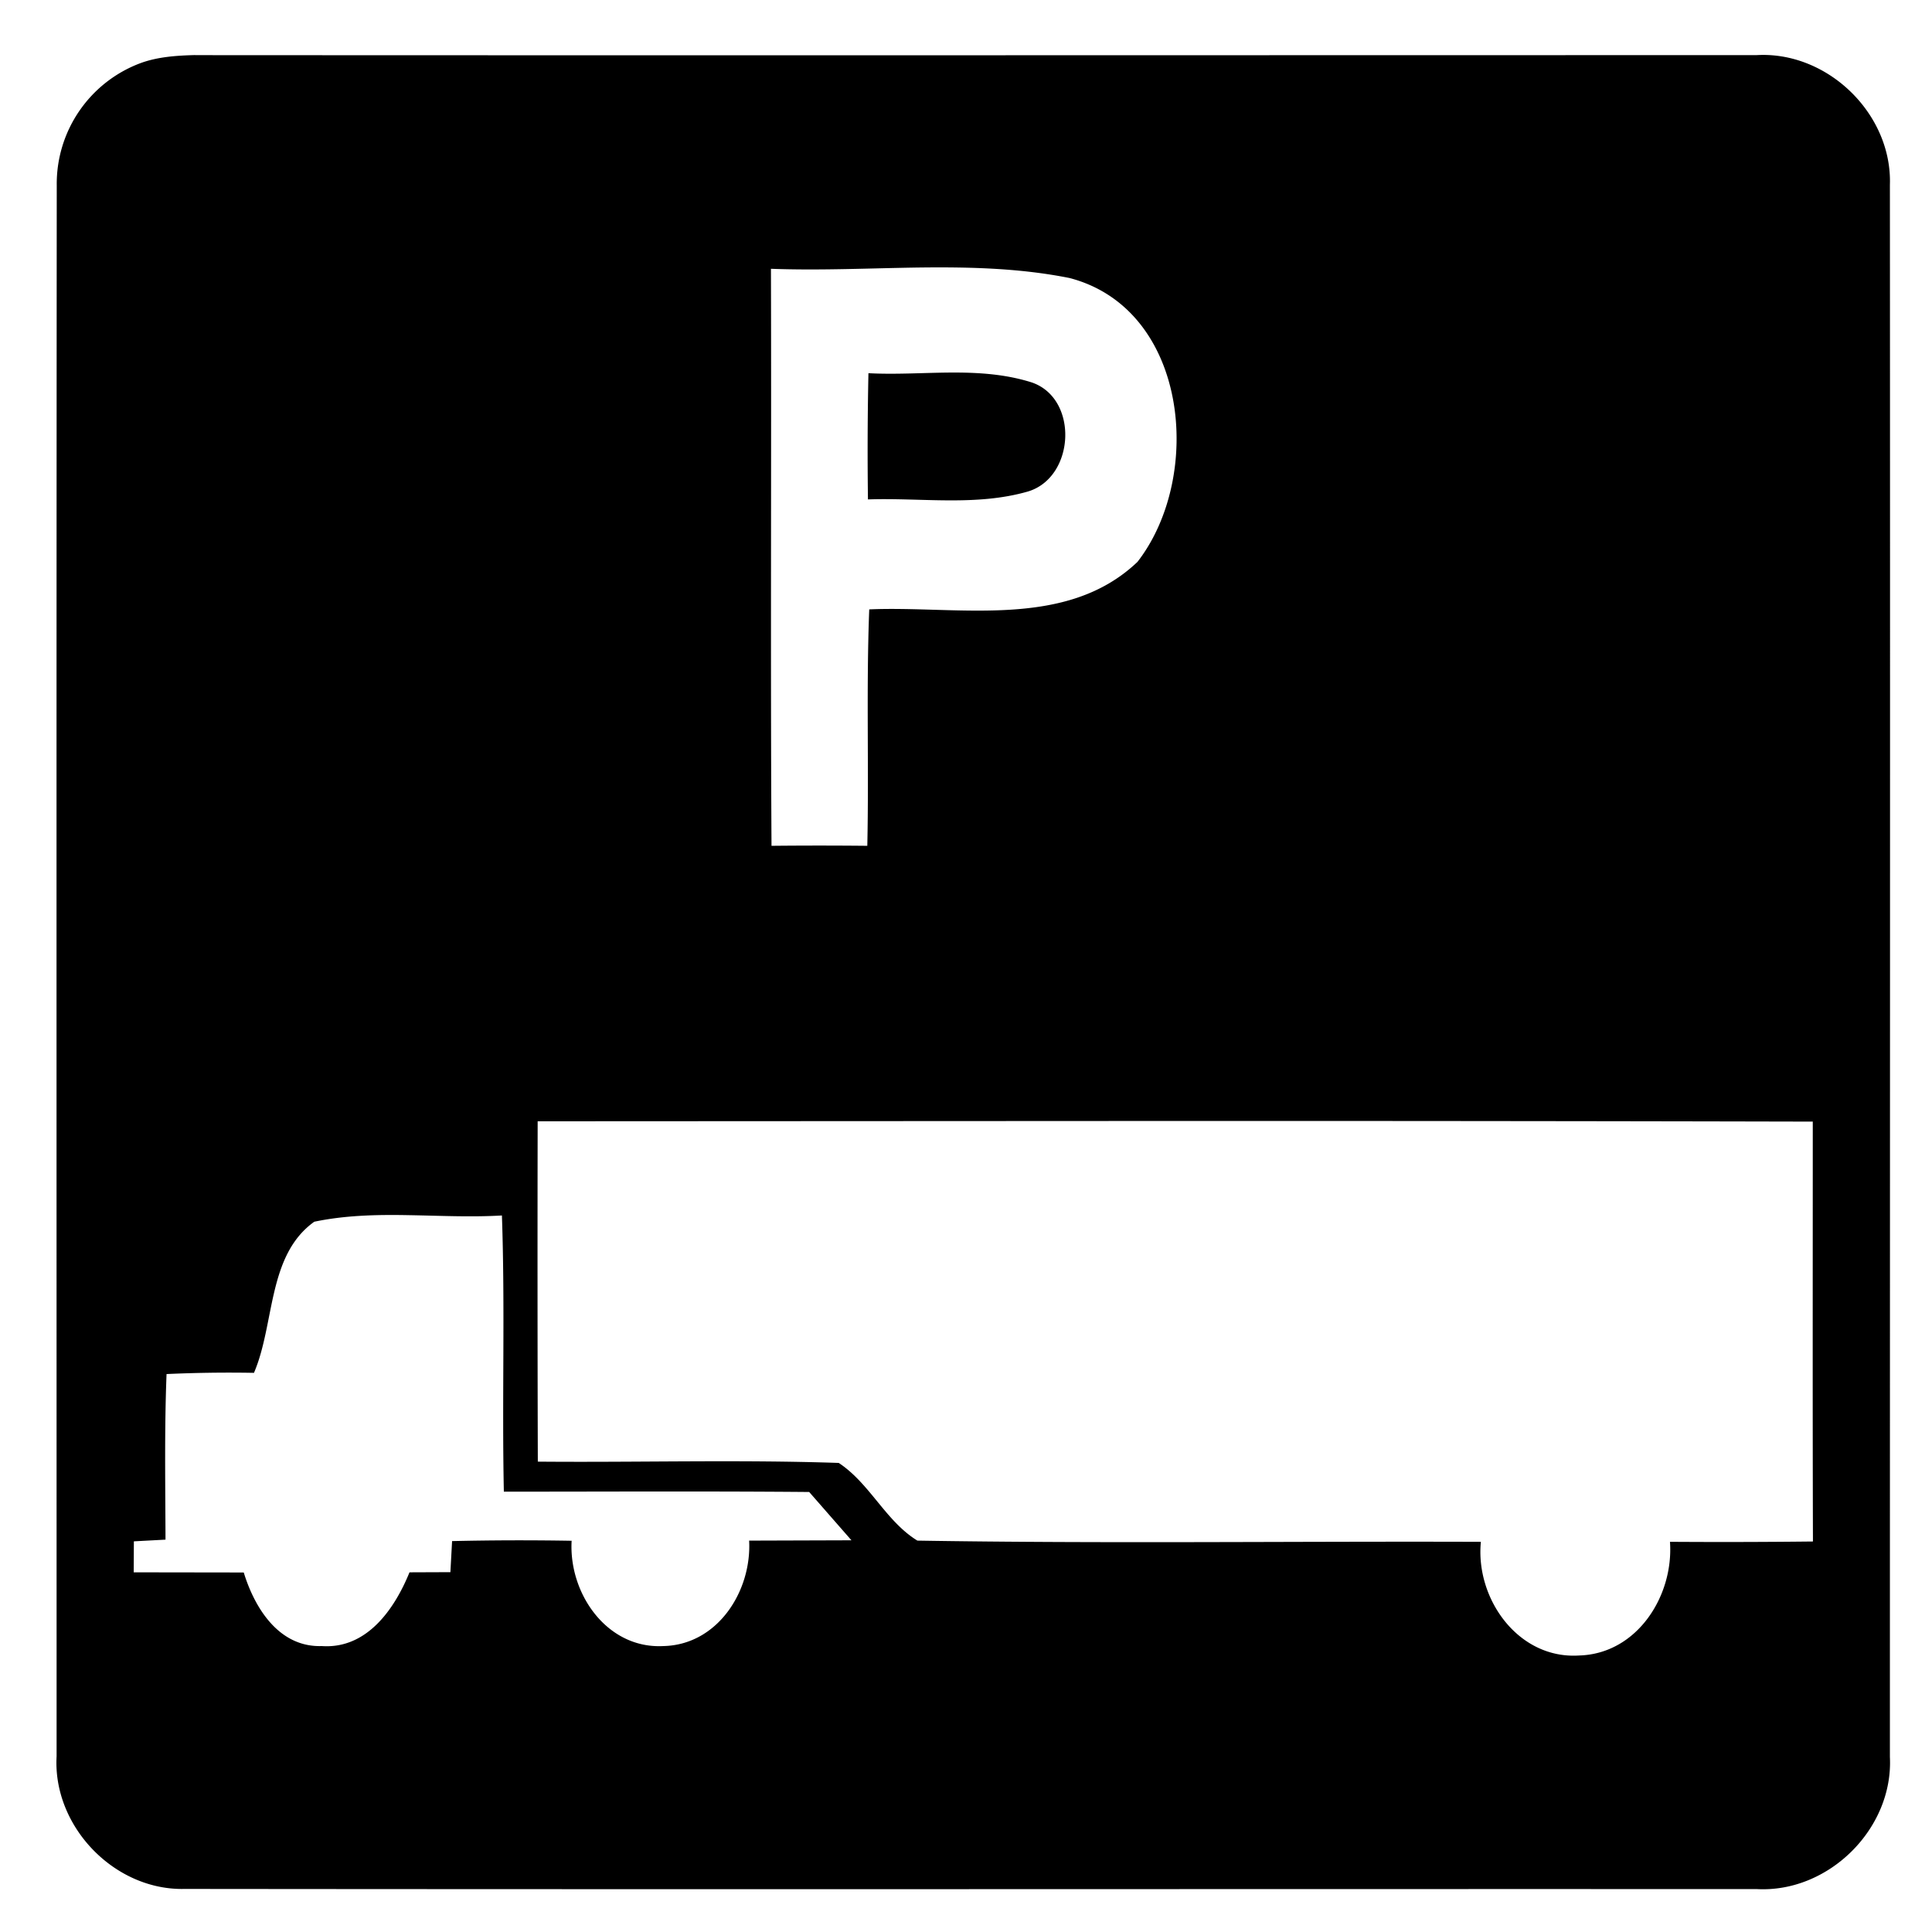 <svg xmlns="http://www.w3.org/2000/svg" width="24" height="24"><path d="M2.426.684c-.231.006-.469.021-.688.103A1.6 1.6 0 0 0 .705 2.305C.7 8.809.703 15.313.703 21.818c-.049.87.718 1.668 1.59 1.647 6.51.007 13.021 0 19.531.002.891.048 1.697-.75 1.653-1.64 0-6.512.004-13.022 0-19.532.029-.884-.779-1.664-1.66-1.61-6.467 0-12.929.004-19.392 0m9.013 2.638c.622-.007 1.242.009 1.85.131 1.477.387 1.667 2.464.842 3.526-.888.846-2.223.542-3.332.59-.038.978-.003 1.958-.024 2.937a59 59 0 0 0-1.19 0c-.014-2.39 0-4.778-.007-7.168.617.023 1.24-.008 1.861-.016m.373 1.305c-.34.002-.686.026-1.023.008a46 46 0 0 0-.006 1.568c.66-.023 1.342.087 1.986-.098.586-.174.636-1.153.05-1.355-.328-.104-.665-.125-1.007-.123m2.788 9.297q3.96-.001 7.92.008c0 1.738-.003 3.478.002 5.216q-.888.01-1.776.004c.048.671-.408 1.391-1.127 1.412-.756.05-1.292-.703-1.222-1.412-2.333-.008-4.668.023-7-.015-.393-.241-.59-.71-.977-.965-1.244-.042-2.492-.005-3.738-.016q-.006-2.114-.002-4.228zm-9.536 1.17c.391.006.784.027 1.172.004.04 1.144 0 2.288.024 3.431 1.265 0 2.529-.007 3.793.004l.525.6-1.271.004c.033.626-.39 1.295-1.065 1.31-.703.037-1.178-.655-1.14-1.308a37 37 0 0 0-1.485.004l-.021.386-.508.002c-.186.457-.53.955-1.09.916-.529.017-.832-.467-.969-.914l-1.367-.002.002-.385.393-.021c-.002-.685-.014-1.372.013-2.057a17 17 0 0 1 1.086-.015c.261-.61.165-1.456.746-1.875l.002-.002c.381-.08.77-.089 1.16-.082"/></svg>